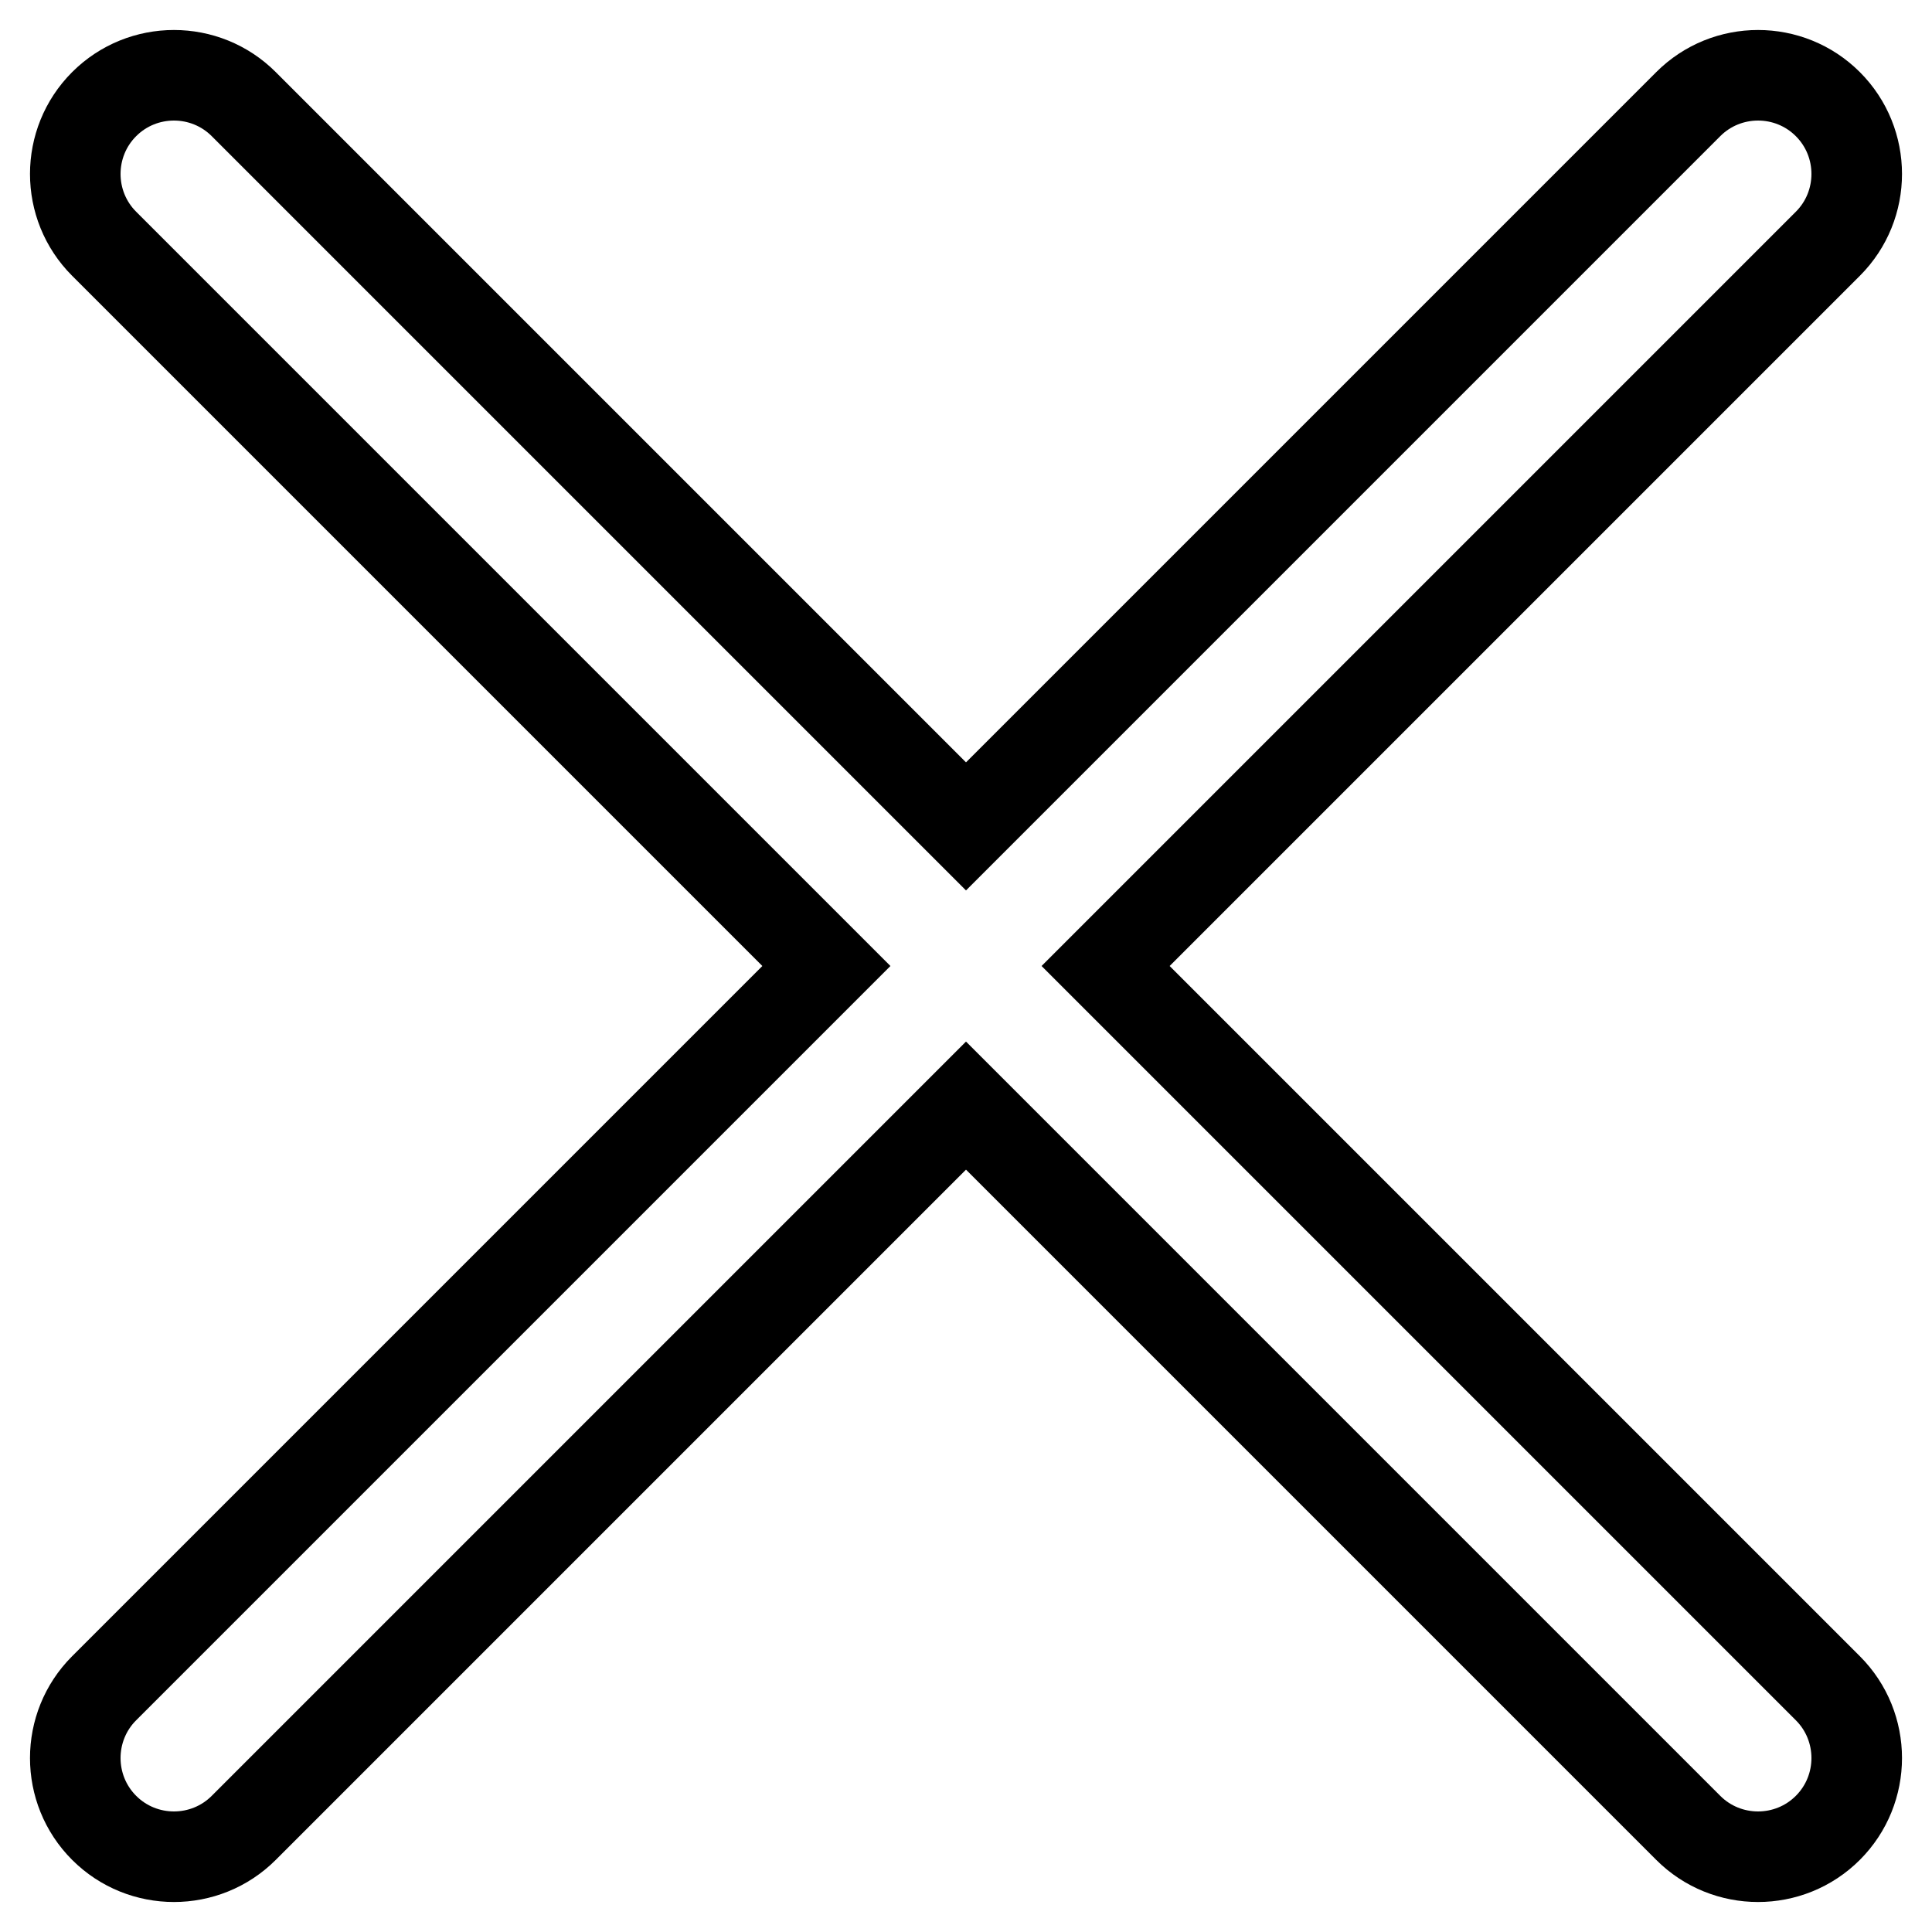 <?xml version="1.0" encoding="utf-8"?>
<!-- Svg Vector Icons : http://www.onlinewebfonts.com/icon -->
<!DOCTYPE svg PUBLIC "-//W3C//DTD SVG 1.1//EN" "http://www.w3.org/Graphics/SVG/1.1/DTD/svg11.dtd">
<svg version="1.1" xmlns="http://www.w3.org/2000/svg" xmlns:xlink="http://www.w3.org/1999/xlink" x="0px" y="0px" viewBox="0 0 256 256" enable-background="new 0 0 256 256" xml:space="preserve">
<g> <path stroke-width="12" fill-opacity="0" stroke="#000000"  d="M128,109.5l95.7-95.7c5.1-5.1,13.4-5.1,18.5,0c5.1,5.1,5.1,13.4,0,18.5L146.5,128l95.7,95.7 c5.1,5.1,5.1,13.4,0,18.5c-5.1,5.1-13.4,5.1-18.5,0L128,146.5l-95.7,95.7c-5.1,5.1-13.4,5.1-18.5,0c-5.1-5.1-5.1-13.4,0-18.5 l95.7-95.7L13.8,32.3c-5.1-5.1-5.1-13.4,0-18.5s13.4-5.1,18.5,0L128,109.5z"/></g>
</svg>